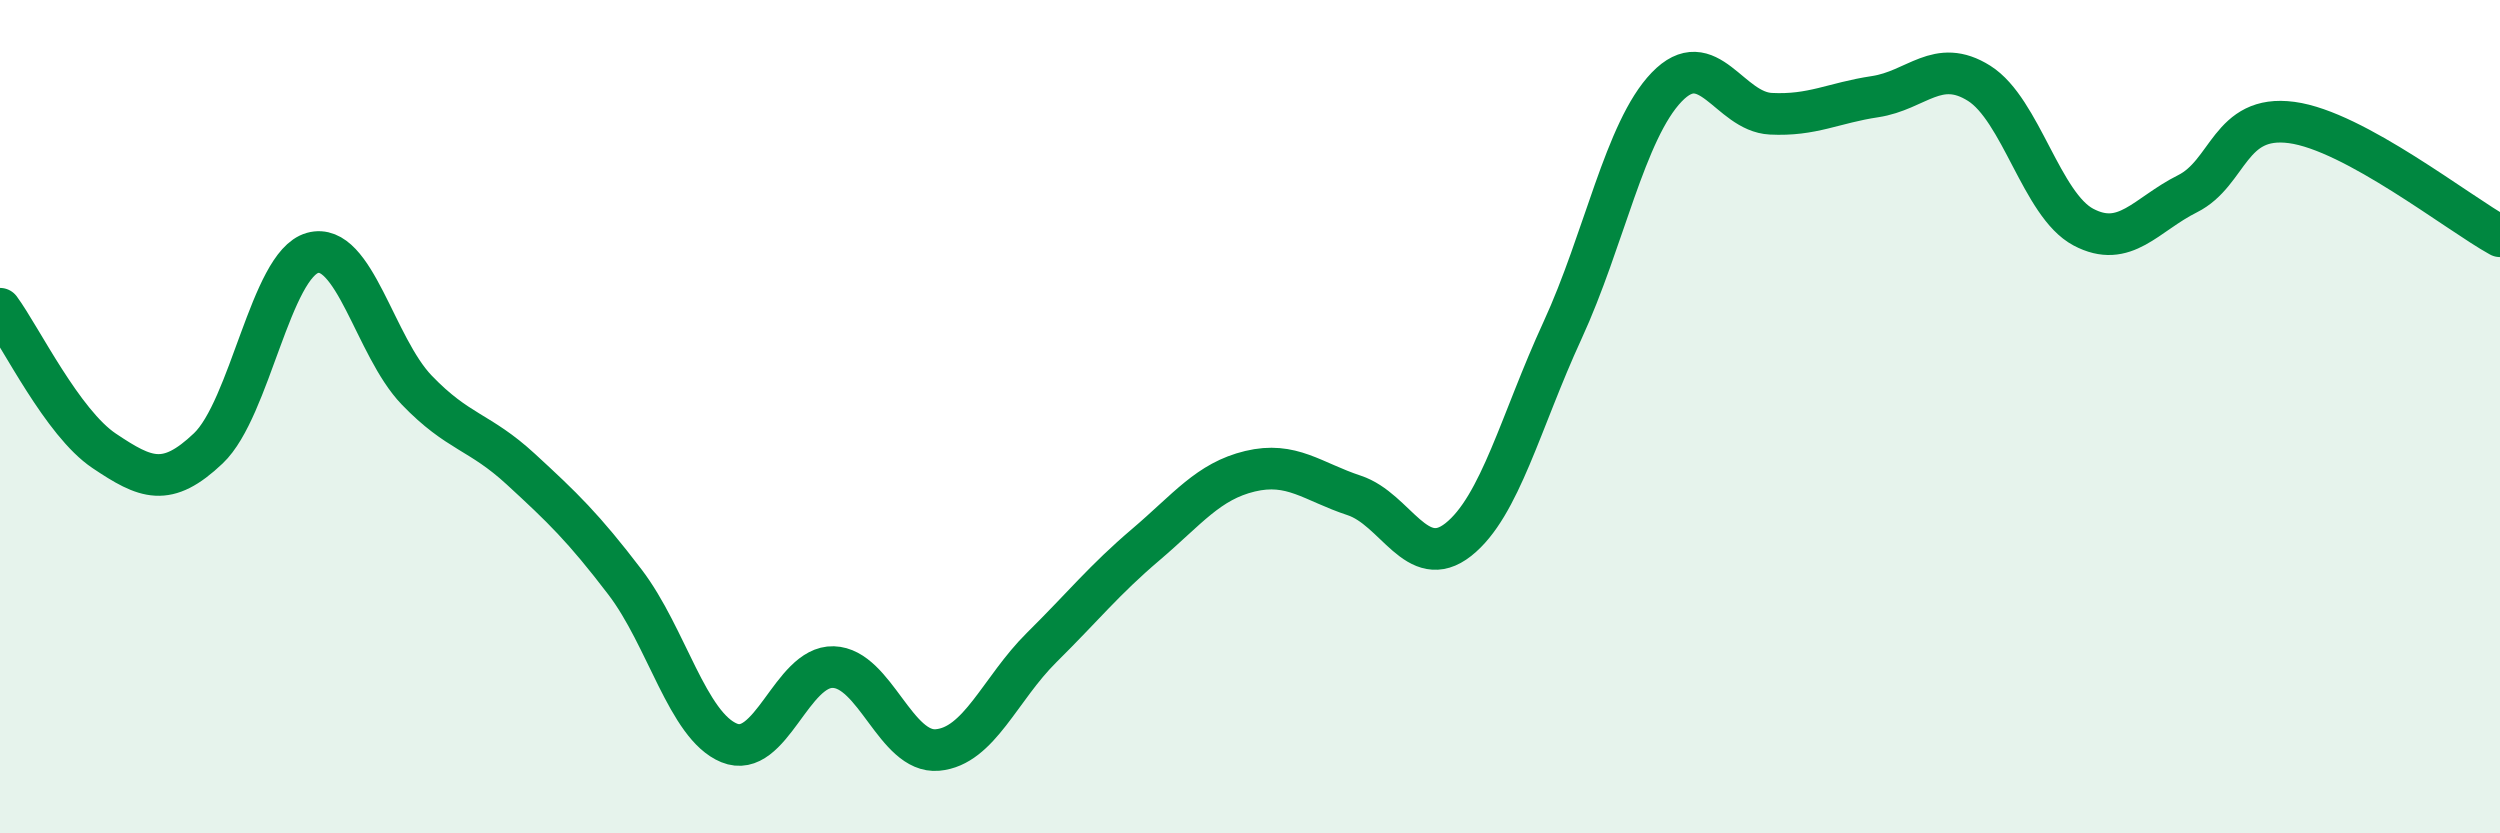 
    <svg width="60" height="20" viewBox="0 0 60 20" xmlns="http://www.w3.org/2000/svg">
      <path
        d="M 0,7.41 C 0.5,8.09 1.5,10.15 2.5,10.82 C 3.5,11.49 4,11.71 5,10.76 C 6,9.81 6.5,6.35 7.5,6.07 C 8.5,5.79 9,8.32 10,9.36 C 11,10.4 11.5,10.34 12.5,11.26 C 13.5,12.18 14,12.66 15,13.97 C 16,15.28 16.5,17.42 17.5,17.83 C 18.5,18.24 19,15.98 20,16.01 C 21,16.04 21.5,18.09 22.5,18 C 23.5,17.91 24,16.53 25,15.54 C 26,14.55 26.5,13.92 27.5,13.07 C 28.5,12.22 29,11.55 30,11.31 C 31,11.07 31.5,11.56 32.5,11.89 C 33.5,12.22 34,13.74 35,12.95 C 36,12.16 36.5,10.1 37.5,7.93 C 38.5,5.76 39,3.13 40,2.09 C 41,1.05 41.5,2.68 42.5,2.73 C 43.5,2.78 44,2.47 45,2.32 C 46,2.17 46.5,1.37 47.5,2 C 48.5,2.63 49,4.92 50,5.45 C 51,5.98 51.5,5.15 52.5,4.65 C 53.5,4.15 53.5,2.74 55,2.94 C 56.5,3.14 59,5.12 60,5.67L60 20L0 20Z"
        fill="#008740"
        opacity="0.1"
        stroke-linecap="round"
        stroke-linejoin="round"
      />
      <path
        d="M 0,7.41 C 0.5,8.09 1.5,10.15 2.5,10.82 C 3.5,11.49 4,11.71 5,10.76 C 6,9.81 6.5,6.35 7.5,6.07 C 8.5,5.79 9,8.32 10,9.36 C 11,10.4 11.5,10.34 12.5,11.26 C 13.5,12.18 14,12.66 15,13.97 C 16,15.28 16.5,17.42 17.5,17.83 C 18.5,18.24 19,15.98 20,16.01 C 21,16.04 21.5,18.09 22.5,18 C 23.5,17.91 24,16.53 25,15.54 C 26,14.55 26.5,13.92 27.5,13.07 C 28.5,12.22 29,11.55 30,11.31 C 31,11.07 31.5,11.56 32.5,11.89 C 33.5,12.22 34,13.74 35,12.95 C 36,12.16 36.5,10.1 37.5,7.93 C 38.5,5.76 39,3.13 40,2.09 C 41,1.05 41.5,2.68 42.5,2.73 C 43.5,2.78 44,2.47 45,2.32 C 46,2.17 46.5,1.37 47.5,2 C 48.5,2.63 49,4.92 50,5.45 C 51,5.98 51.5,5.15 52.5,4.65 C 53.5,4.15 53.5,2.74 55,2.94 C 56.5,3.14 59,5.12 60,5.67"
        stroke="#008740"
        stroke-width="1"
        fill="none"
        stroke-linecap="round"
        stroke-linejoin="round"
      />
    </svg>
  